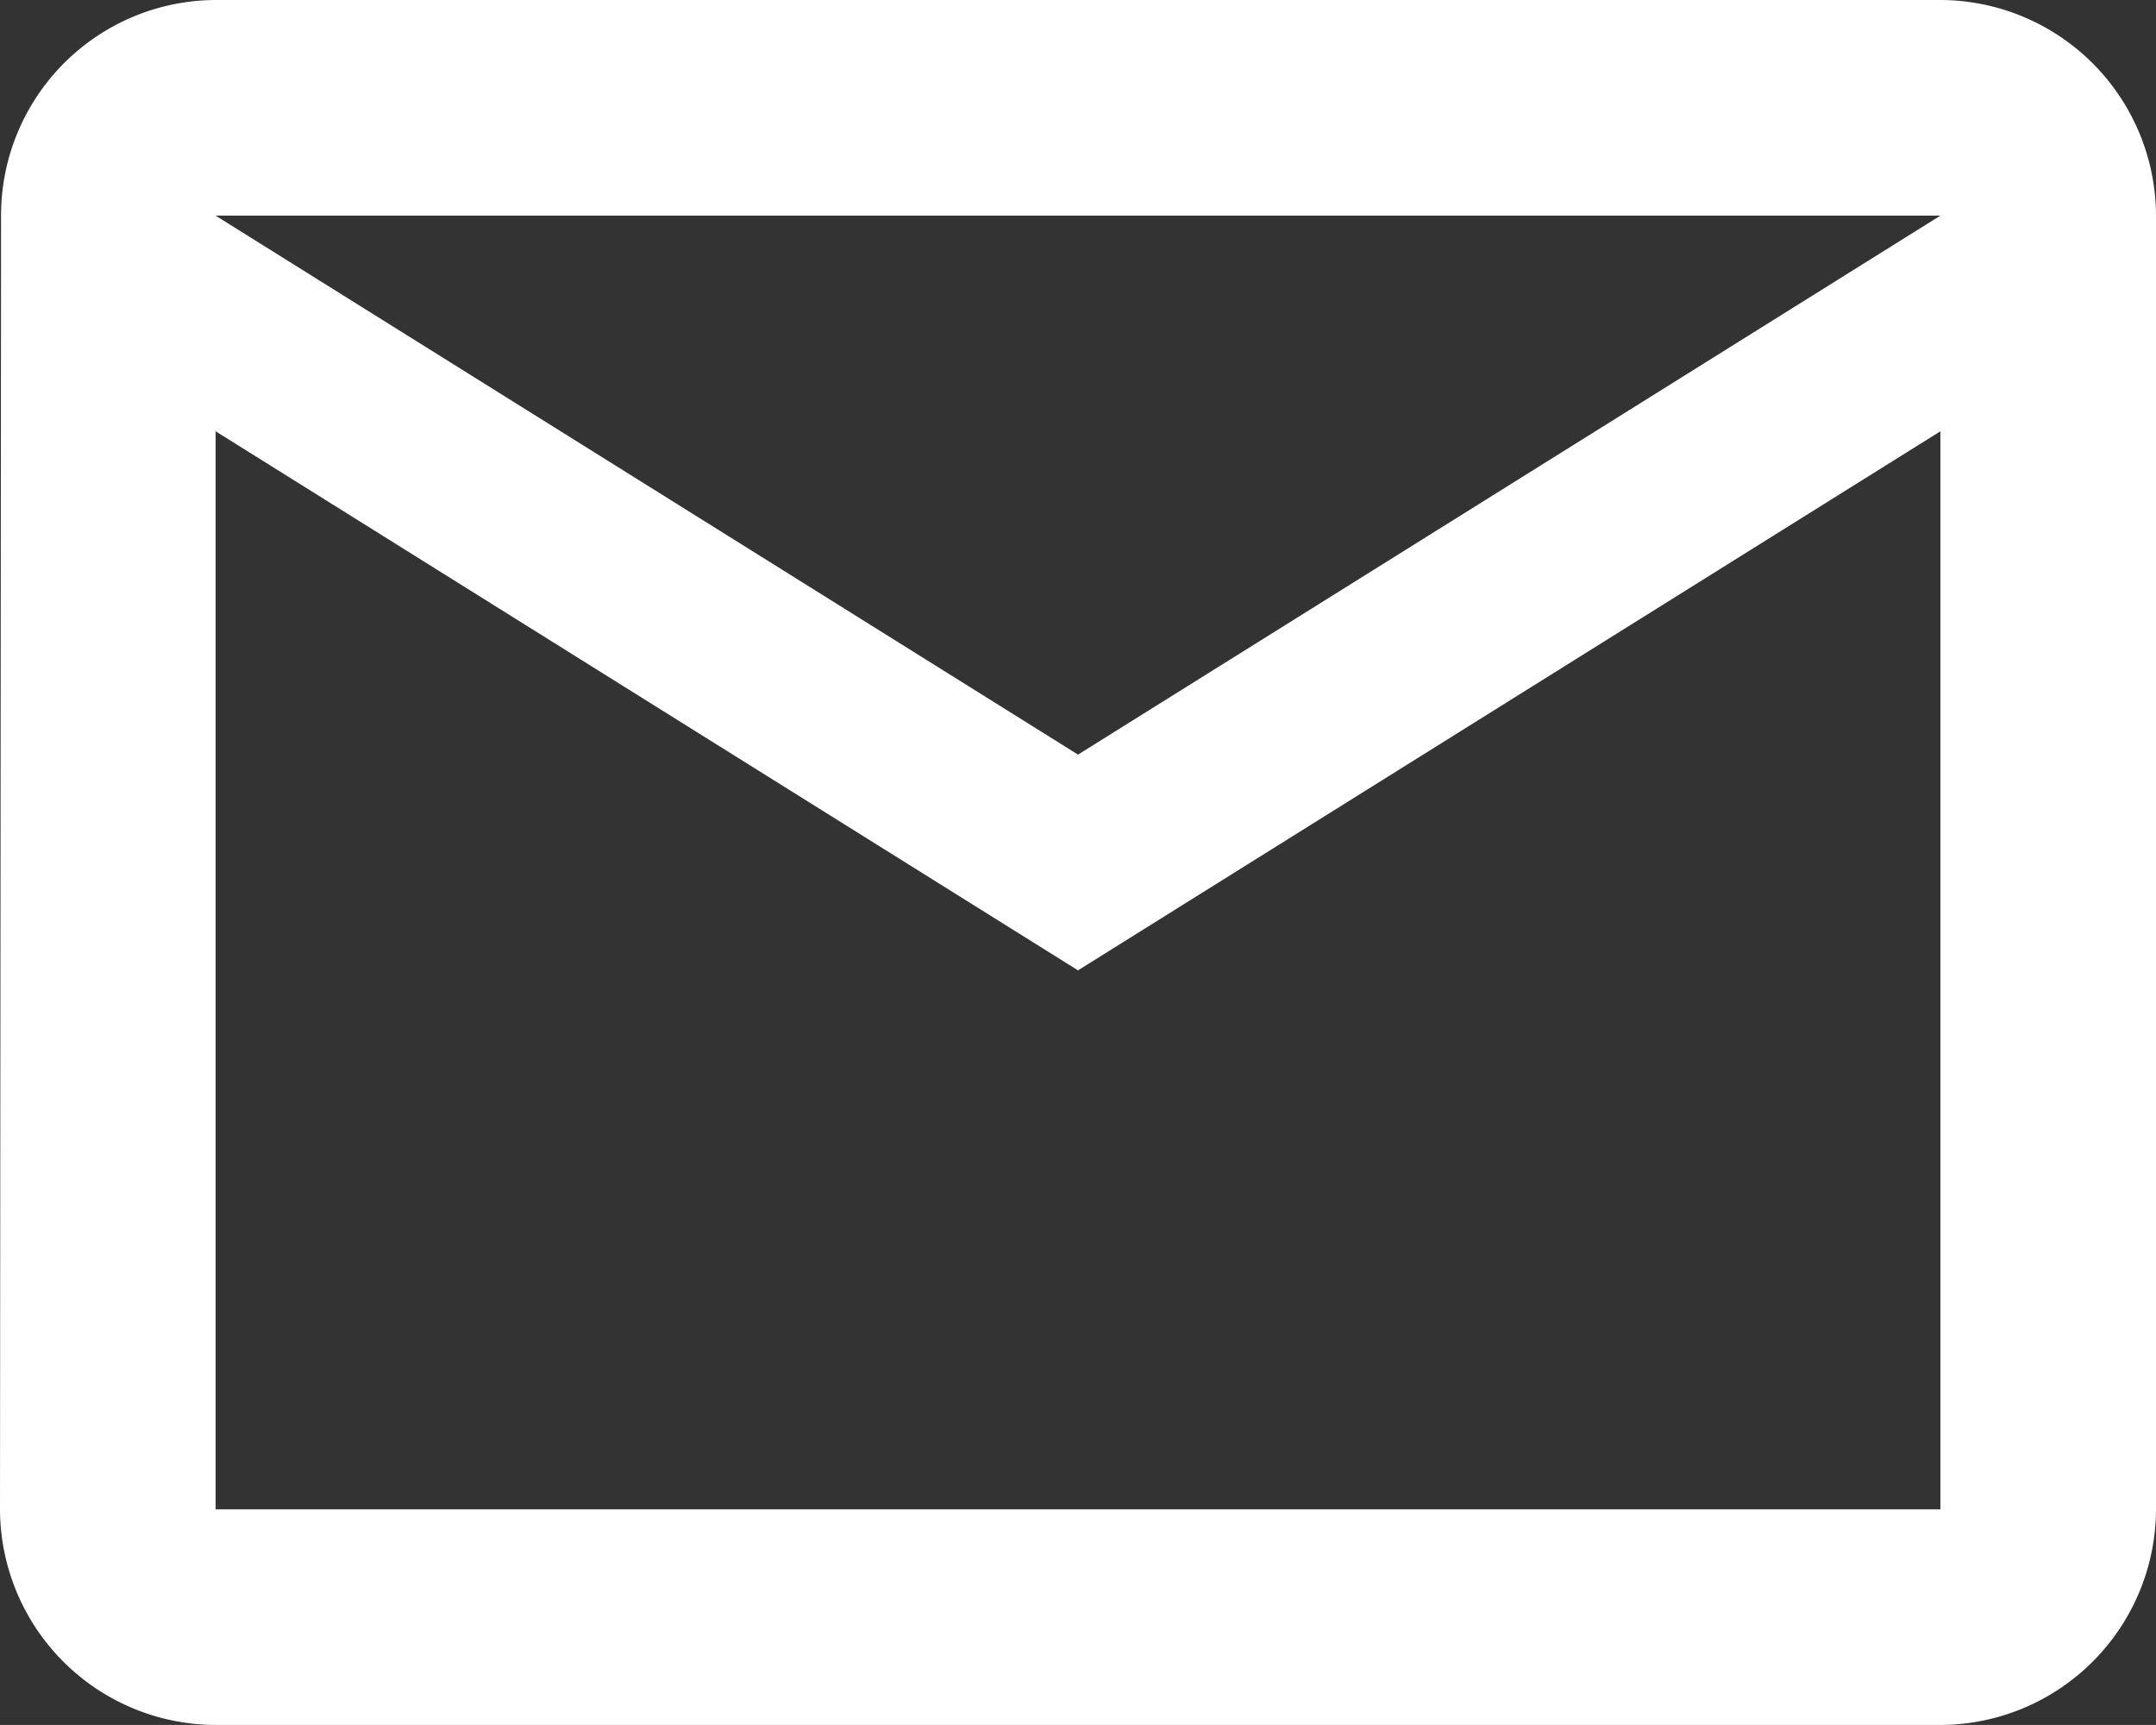 <svg xmlns="http://www.w3.org/2000/svg" width="22.308" height="17.846" viewBox="0 0 22.308 17.846"><rect x="0" y="0" width="22.308" height="17.846" fill="#333333" stroke="none"/><defs><style>.a{fill:#fff;}</style></defs><path class="a" d="M23.077,6H5.231a2.228,2.228,0,0,0-2.22,2.231L3,21.615a2.237,2.237,0,0,0,2.231,2.231H23.077a2.237,2.237,0,0,0,2.231-2.231V8.231A2.237,2.237,0,0,0,23.077,6Zm0,15.615H5.231V10.462l8.923,5.577,8.923-5.577Zm-8.923-7.808L5.231,8.231H23.077Z" transform="translate(-3 -6)"/></svg>